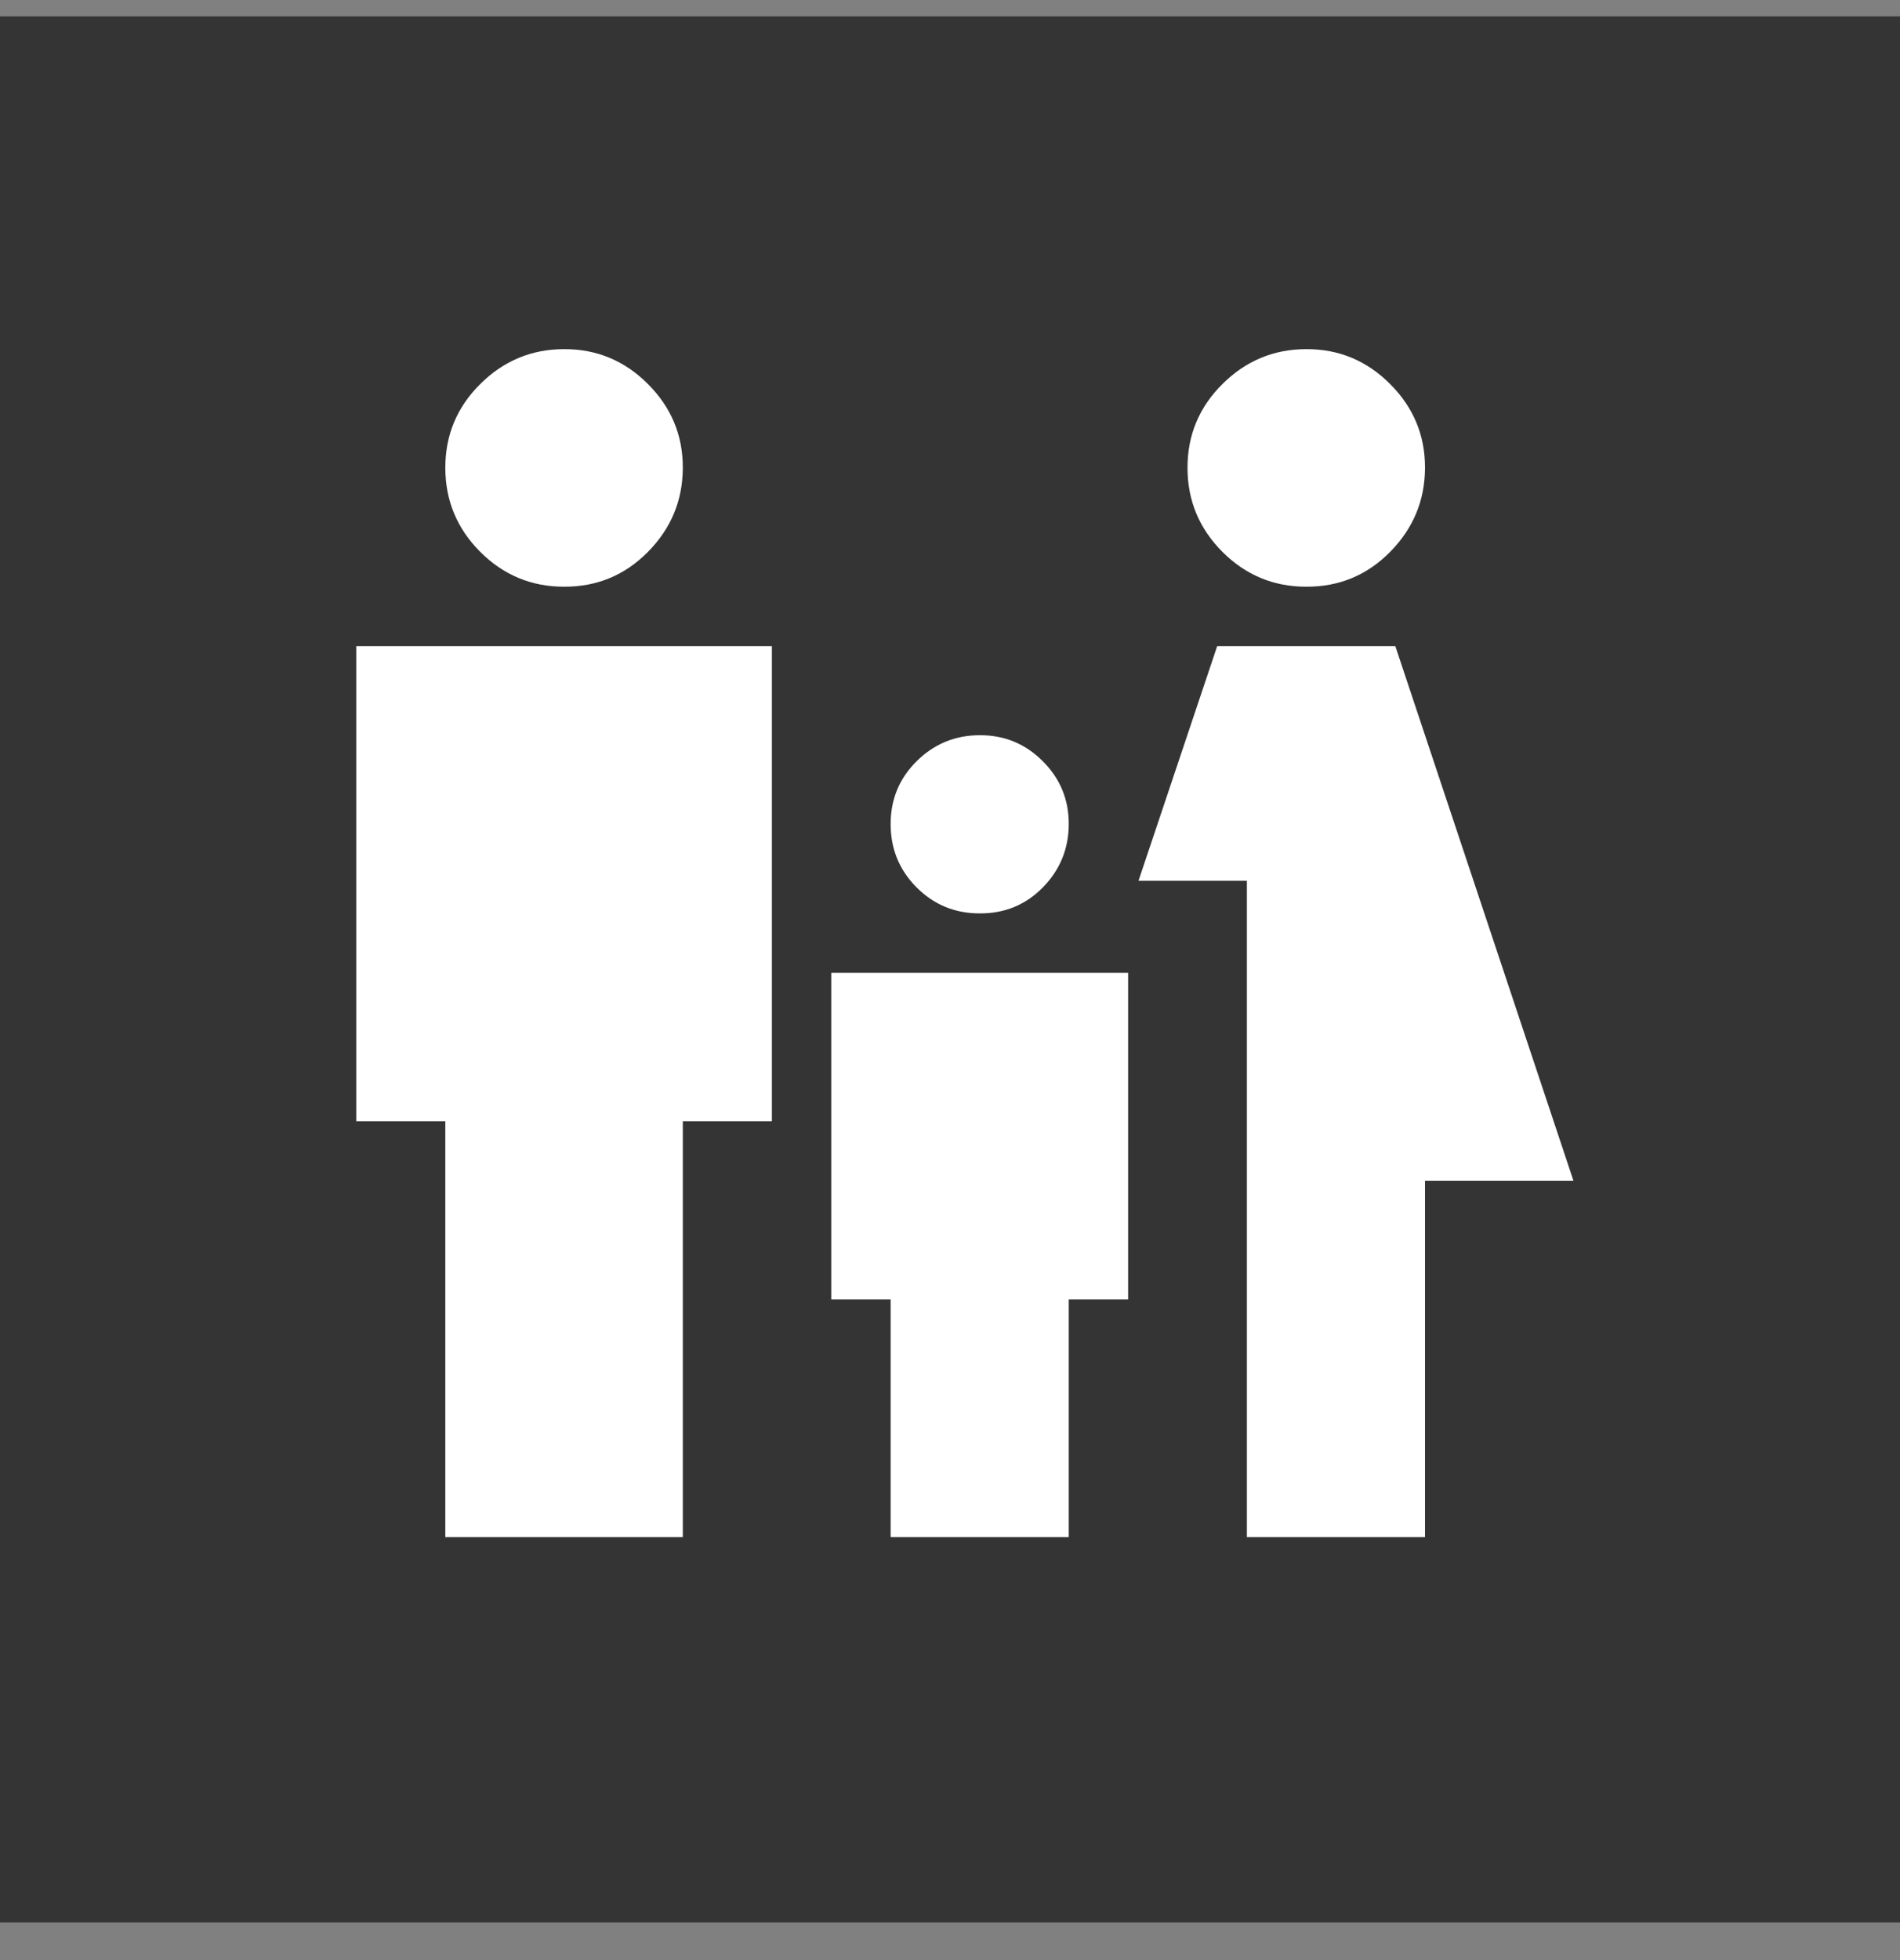 <svg width="32" height="33" viewBox="0 0 32 33" fill="none" xmlns="http://www.w3.org/2000/svg">
<rect x="0" y="0" width="32" height="33" fill="#808080" stroke="none"/>
<path d="M32 0.276H0V32.367H32V0.276Z" fill="#343434"/>
<path d="M22 9.878C21.45 9.878 20.979 9.682 20.588 9.291C20.197 8.899 20.001 8.428 20 7.878C19.999 7.327 20.195 6.856 20.588 6.466C20.981 6.075 21.451 5.879 22 5.878C22.549 5.876 23.02 6.072 23.413 6.466C23.806 6.859 24.002 7.33 24 7.878C23.998 8.426 23.802 8.897 23.413 9.291C23.024 9.685 22.553 9.88 22 9.878ZM21 25.878V14.828H19.175L20.5 10.878H23.5L26.5 19.878H24V25.878H21ZM16.5 15.378C16.083 15.378 15.729 15.232 15.438 14.941C15.147 14.649 15.001 14.295 15 13.878C14.999 13.46 15.145 13.106 15.438 12.816C15.731 12.525 16.085 12.379 16.5 12.378C16.915 12.376 17.27 12.522 17.563 12.816C17.856 13.109 18.002 13.463 18 13.878C17.998 14.292 17.852 14.647 17.563 14.941C17.274 15.235 16.919 15.38 16.5 15.378ZM9.5 9.878C8.95 9.878 8.479 9.682 8.088 9.291C7.697 8.899 7.501 8.428 7.5 7.878C7.499 7.327 7.695 6.856 8.088 6.466C8.481 6.075 8.951 5.879 9.5 5.878C10.049 5.876 10.52 6.072 10.913 6.466C11.306 6.859 11.502 7.33 11.5 7.878C11.498 8.426 11.302 8.897 10.913 9.291C10.524 9.685 10.053 9.88 9.5 9.878ZM7.5 25.878V18.878H6V10.878H13V18.878H11.5V25.878H7.5ZM15 25.878V21.878H14V16.378H19V21.878H18V25.878H15Z" fill="white"/>
</svg>
